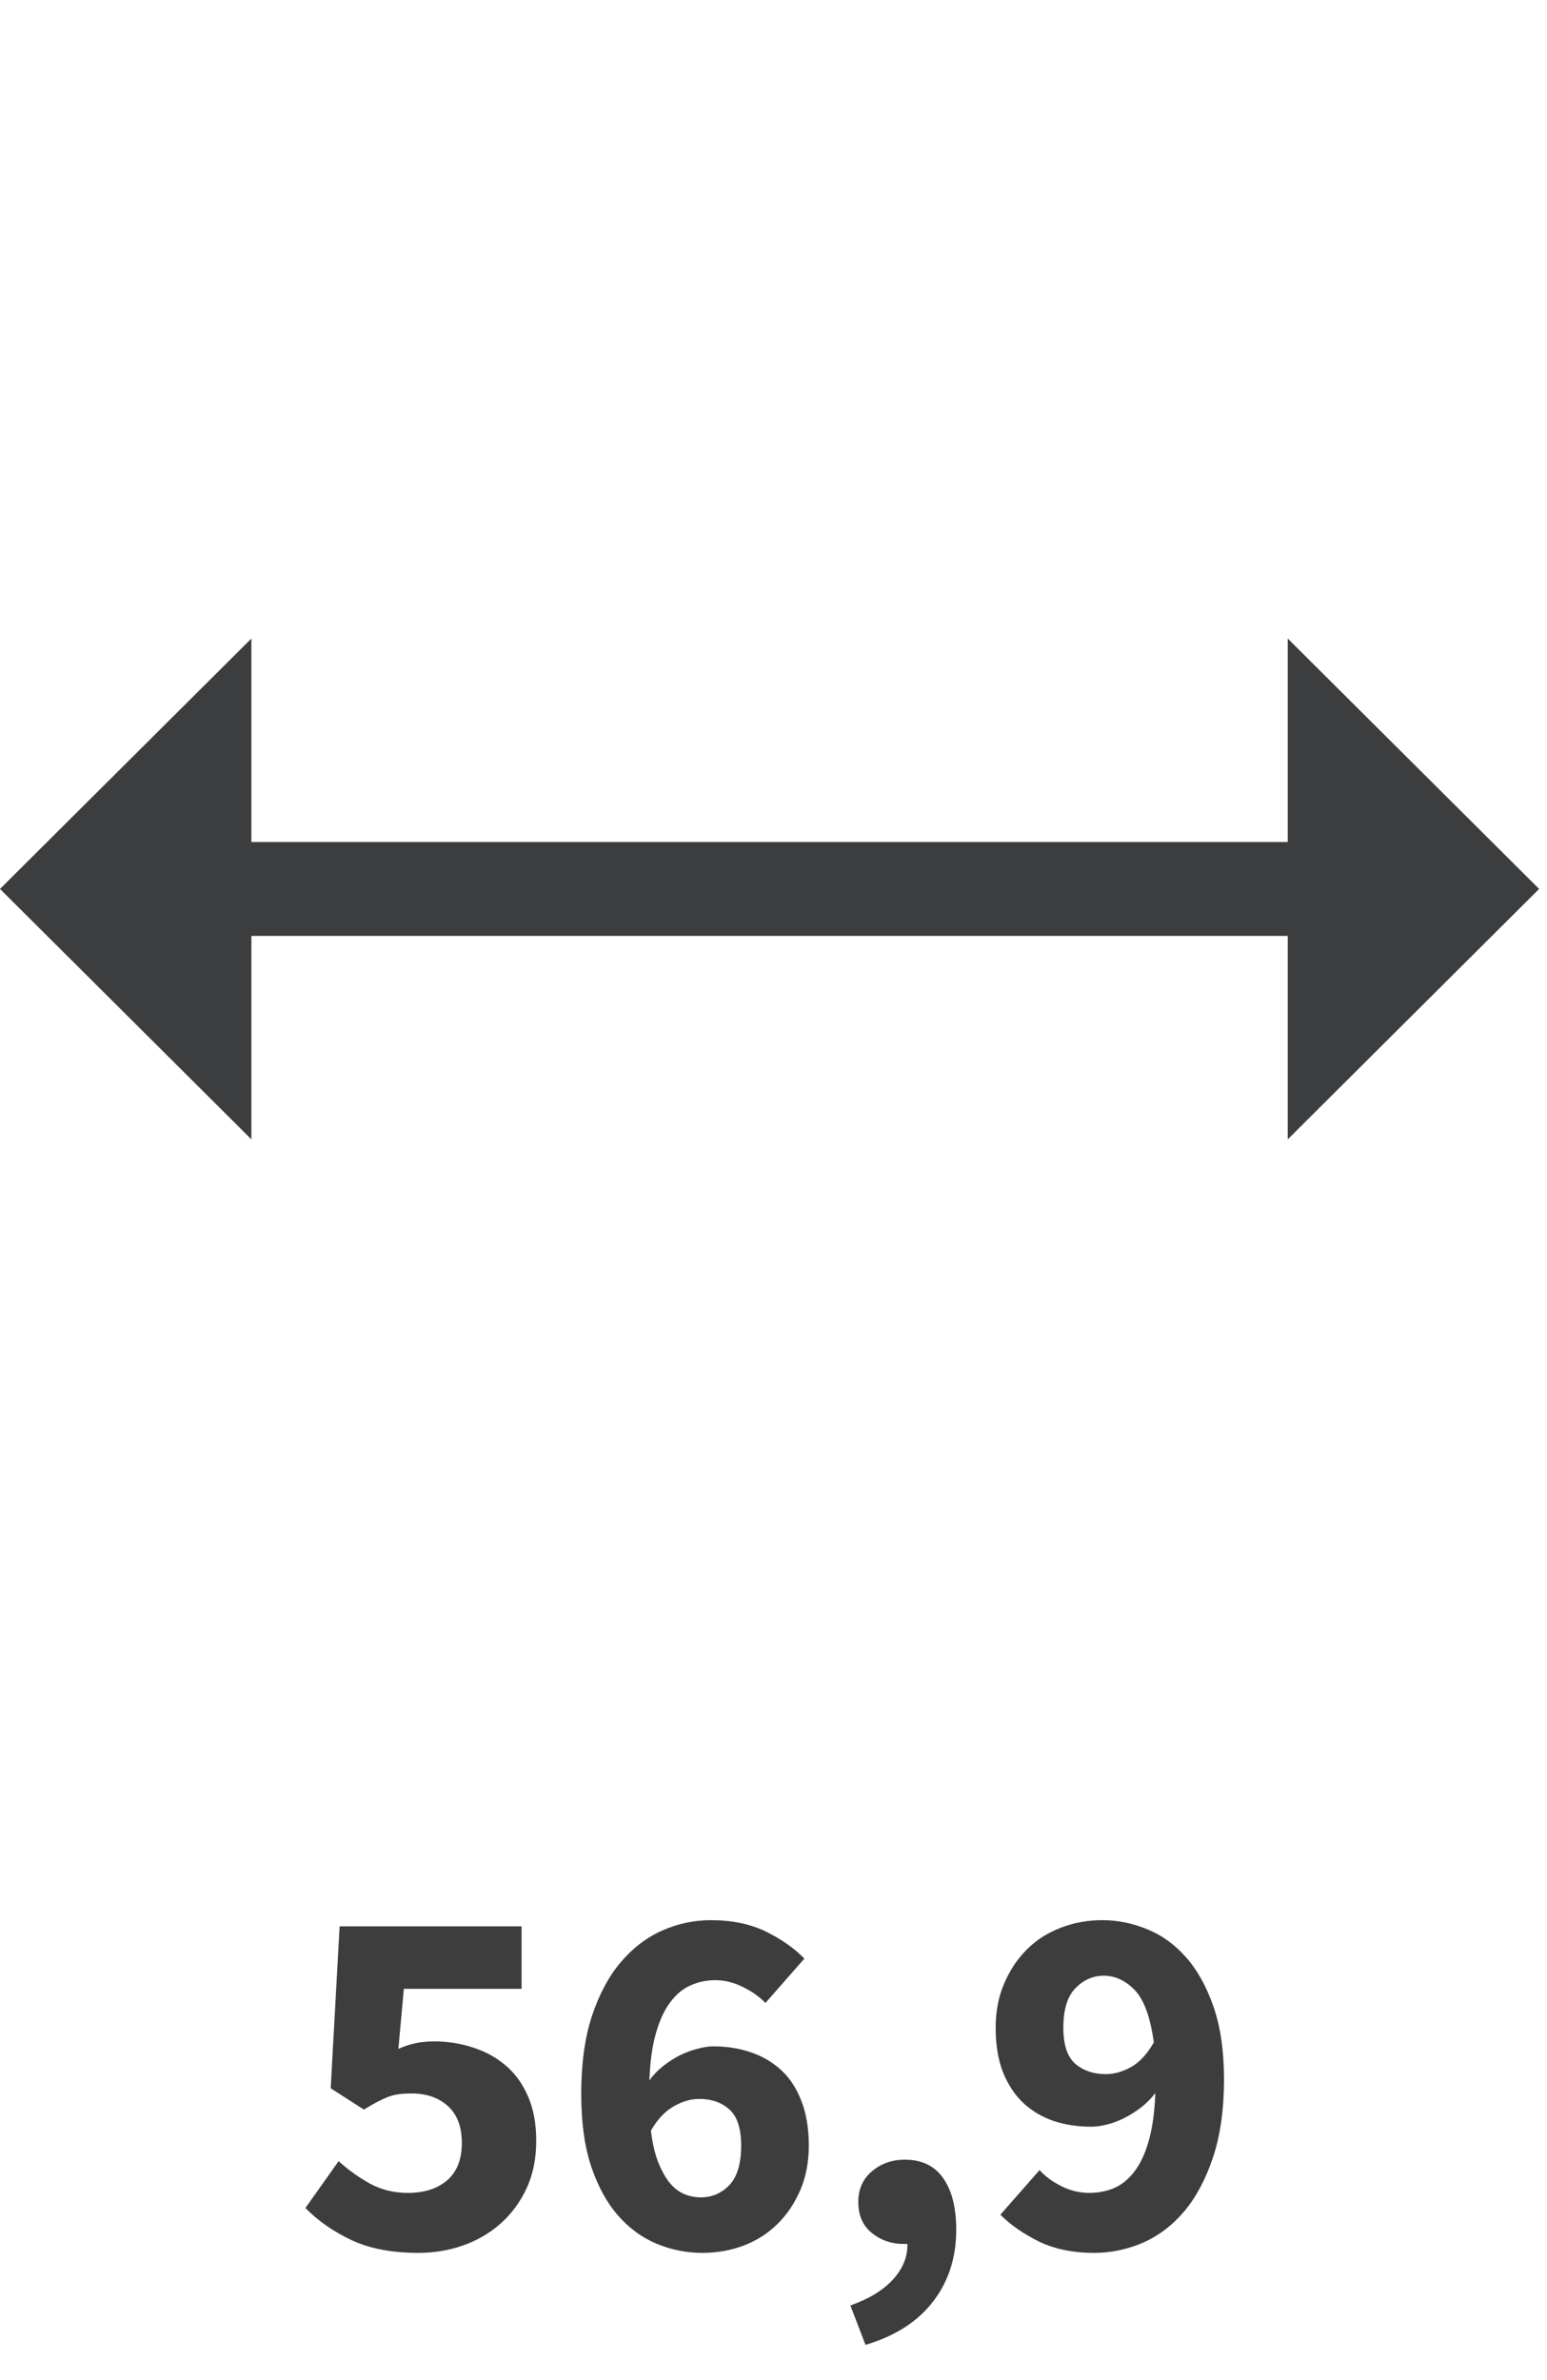 <svg xmlns="http://www.w3.org/2000/svg" xmlns:xlink="http://www.w3.org/1999/xlink" width="130" zoomAndPan="magnify" viewBox="0 0 97.5 150" height="200" preserveAspectRatio="xMidYMid meet" version="1.0"><defs><g/><clipPath id="00fb37d55c"><path d="M 81 40 L 97.004 40 L 97.004 72 L 81 72 Z M 81 40 " clip-rule="nonzero"/></clipPath></defs><path fill="#3c3d3e" d="M 13.32 53.066 L 84.762 53.066 L 84.762 58.984 L 13.32 58.984 Z M 13.32 53.066 " fill-opacity="1" fill-rule="nonzero"/><path fill="#3c3d3e" d="M 15.844 71.805 L 0 56.023 L 15.844 40.242 " fill-opacity="1" fill-rule="nonzero"/><g clip-path="url(#00fb37d55c)"><path fill="#3c3d3e" d="M 81.16 40.242 L 97.004 56.023 L 81.16 71.805 " fill-opacity="1" fill-rule="nonzero"/></g><g fill="#3d3d3d" fill-opacity="1"><g transform="translate(18.514, 141.608)"><g><path d="M 7.859 0.375 C 6.203 0.375 4.801 0.109 3.656 -0.422 C 2.508 -0.961 1.535 -1.641 0.734 -2.453 L 2.828 -5.406 C 3.441 -4.852 4.102 -4.379 4.812 -3.984 C 5.531 -3.598 6.32 -3.406 7.188 -3.406 C 8.227 -3.406 9.055 -3.672 9.672 -4.203 C 10.285 -4.734 10.594 -5.52 10.594 -6.562 C 10.594 -7.57 10.301 -8.344 9.719 -8.875 C 9.133 -9.406 8.367 -9.672 7.422 -9.672 C 7.117 -9.672 6.848 -9.656 6.609 -9.625 C 6.379 -9.594 6.156 -9.535 5.938 -9.453 C 5.719 -9.367 5.484 -9.258 5.234 -9.125 C 4.992 -9 4.723 -8.844 4.422 -8.656 L 2.328 -10 L 2.891 -20.203 L 14.359 -20.203 L 14.359 -16.266 L 6.938 -16.266 L 6.594 -12.484 C 6.969 -12.648 7.332 -12.77 7.688 -12.844 C 8.039 -12.914 8.426 -12.953 8.844 -12.953 C 9.719 -12.953 10.539 -12.82 11.312 -12.562 C 12.094 -12.312 12.781 -11.93 13.375 -11.422 C 13.969 -10.91 14.43 -10.266 14.766 -9.484 C 15.109 -8.703 15.281 -7.77 15.281 -6.688 C 15.281 -5.562 15.078 -4.562 14.672 -3.688 C 14.266 -2.82 13.723 -2.086 13.047 -1.484 C 12.367 -0.879 11.578 -0.414 10.672 -0.094 C 9.773 0.219 8.836 0.375 7.859 0.375 Z M 7.859 0.375 "/></g></g></g><g fill="#3d3d3d" fill-opacity="1"><g transform="translate(35.32, 141.608)"><g><path d="M 8.938 0.375 C 7.969 0.375 7.02 0.188 6.094 -0.188 C 5.164 -0.57 4.348 -1.164 3.641 -1.969 C 2.93 -2.781 2.363 -3.816 1.938 -5.078 C 1.52 -6.336 1.312 -7.859 1.312 -9.641 C 1.312 -11.535 1.535 -13.172 1.984 -14.547 C 2.441 -15.922 3.047 -17.051 3.797 -17.938 C 4.555 -18.832 5.426 -19.5 6.406 -19.938 C 7.395 -20.375 8.422 -20.594 9.484 -20.594 C 10.816 -20.594 11.973 -20.352 12.953 -19.875 C 13.93 -19.395 14.738 -18.828 15.375 -18.172 L 12.922 -15.375 C 12.555 -15.758 12.086 -16.094 11.516 -16.375 C 10.941 -16.664 10.359 -16.812 9.766 -16.812 C 9.211 -16.812 8.691 -16.703 8.203 -16.484 C 7.723 -16.273 7.297 -15.922 6.922 -15.422 C 6.547 -14.922 6.242 -14.266 6.016 -13.453 C 5.785 -12.648 5.648 -11.664 5.609 -10.5 C 5.859 -10.844 6.148 -11.145 6.484 -11.406 C 6.828 -11.676 7.176 -11.898 7.531 -12.078 C 7.895 -12.254 8.258 -12.391 8.625 -12.484 C 8.988 -12.586 9.328 -12.641 9.641 -12.641 C 10.516 -12.641 11.316 -12.508 12.047 -12.25 C 12.773 -12 13.41 -11.617 13.953 -11.109 C 14.492 -10.598 14.91 -9.945 15.203 -9.156 C 15.504 -8.375 15.656 -7.453 15.656 -6.391 C 15.656 -5.336 15.473 -4.395 15.109 -3.562 C 14.754 -2.738 14.273 -2.031 13.672 -1.438 C 13.066 -0.844 12.352 -0.391 11.531 -0.078 C 10.719 0.223 9.852 0.375 8.938 0.375 Z M 8.844 -3.125 C 9.551 -3.125 10.148 -3.379 10.641 -3.891 C 11.141 -4.41 11.391 -5.242 11.391 -6.391 C 11.391 -7.473 11.141 -8.234 10.641 -8.672 C 10.148 -9.109 9.52 -9.328 8.75 -9.328 C 8.219 -9.328 7.68 -9.172 7.141 -8.859 C 6.598 -8.555 6.117 -8.047 5.703 -7.328 C 5.805 -6.516 5.961 -5.844 6.172 -5.312 C 6.391 -4.781 6.633 -4.348 6.906 -4.016 C 7.188 -3.691 7.488 -3.461 7.812 -3.328 C 8.145 -3.191 8.488 -3.125 8.844 -3.125 Z M 8.844 -3.125 "/></g></g></g><g fill="#3d3d3d" fill-opacity="1"><g transform="translate(52.126, 141.608)"><g><path d="M 2.422 6.172 L 1.469 3.688 C 2.656 3.27 3.555 2.719 4.172 2.031 C 4.785 1.352 5.082 0.613 5.062 -0.188 L 4.812 -0.188 C 4.062 -0.188 3.398 -0.414 2.828 -0.875 C 2.254 -1.332 1.969 -1.984 1.969 -2.828 C 1.969 -3.641 2.254 -4.285 2.828 -4.766 C 3.398 -5.254 4.094 -5.5 4.906 -5.5 C 5.969 -5.5 6.77 -5.113 7.312 -4.344 C 7.863 -3.57 8.141 -2.484 8.141 -1.078 C 8.141 0.68 7.648 2.191 6.672 3.453 C 5.703 4.711 4.285 5.617 2.422 6.172 Z M 2.422 6.172 "/></g></g></g><g fill="#3d3d3d" fill-opacity="1"><g transform="translate(61.674, 141.608)"><g><path d="M 8.016 -10.891 C 8.547 -10.891 9.082 -11.039 9.625 -11.344 C 10.164 -11.656 10.641 -12.172 11.047 -12.891 C 10.828 -14.484 10.426 -15.582 9.844 -16.188 C 9.258 -16.789 8.609 -17.094 7.891 -17.094 C 7.211 -17.094 6.617 -16.832 6.109 -16.312 C 5.598 -15.789 5.344 -14.957 5.344 -13.812 C 5.344 -12.727 5.598 -11.969 6.109 -11.531 C 6.617 -11.102 7.254 -10.891 8.016 -10.891 Z M 7.281 0.375 C 5.945 0.375 4.785 0.133 3.797 -0.344 C 2.816 -0.832 2.008 -1.395 1.375 -2.031 L 3.844 -4.844 C 4.188 -4.457 4.645 -4.117 5.219 -3.828 C 5.789 -3.547 6.375 -3.406 6.969 -3.406 C 7.539 -3.406 8.07 -3.508 8.562 -3.719 C 9.051 -3.938 9.477 -4.289 9.844 -4.781 C 10.219 -5.281 10.516 -5.926 10.734 -6.719 C 10.961 -7.52 11.098 -8.516 11.141 -9.703 C 10.891 -9.367 10.594 -9.066 10.25 -8.797 C 9.906 -8.535 9.551 -8.312 9.188 -8.125 C 8.832 -7.945 8.473 -7.812 8.109 -7.719 C 7.754 -7.625 7.414 -7.578 7.094 -7.578 C 6.227 -7.578 5.426 -7.703 4.688 -7.953 C 3.957 -8.211 3.328 -8.594 2.797 -9.094 C 2.266 -9.602 1.844 -10.25 1.531 -11.031 C 1.227 -11.82 1.078 -12.75 1.078 -13.812 C 1.078 -14.852 1.258 -15.789 1.625 -16.625 C 1.988 -17.469 2.473 -18.188 3.078 -18.781 C 3.68 -19.375 4.391 -19.82 5.203 -20.125 C 6.016 -20.438 6.879 -20.594 7.797 -20.594 C 8.773 -20.594 9.723 -20.398 10.641 -20.016 C 11.566 -19.641 12.383 -19.047 13.094 -18.234 C 13.801 -17.43 14.375 -16.395 14.812 -15.125 C 15.25 -13.863 15.469 -12.344 15.469 -10.562 C 15.469 -8.676 15.238 -7.039 14.781 -5.656 C 14.32 -4.281 13.719 -3.145 12.969 -2.25 C 12.219 -1.363 11.348 -0.703 10.359 -0.266 C 9.367 0.16 8.344 0.375 7.281 0.375 Z M 7.281 0.375 "/></g></g></g></svg>